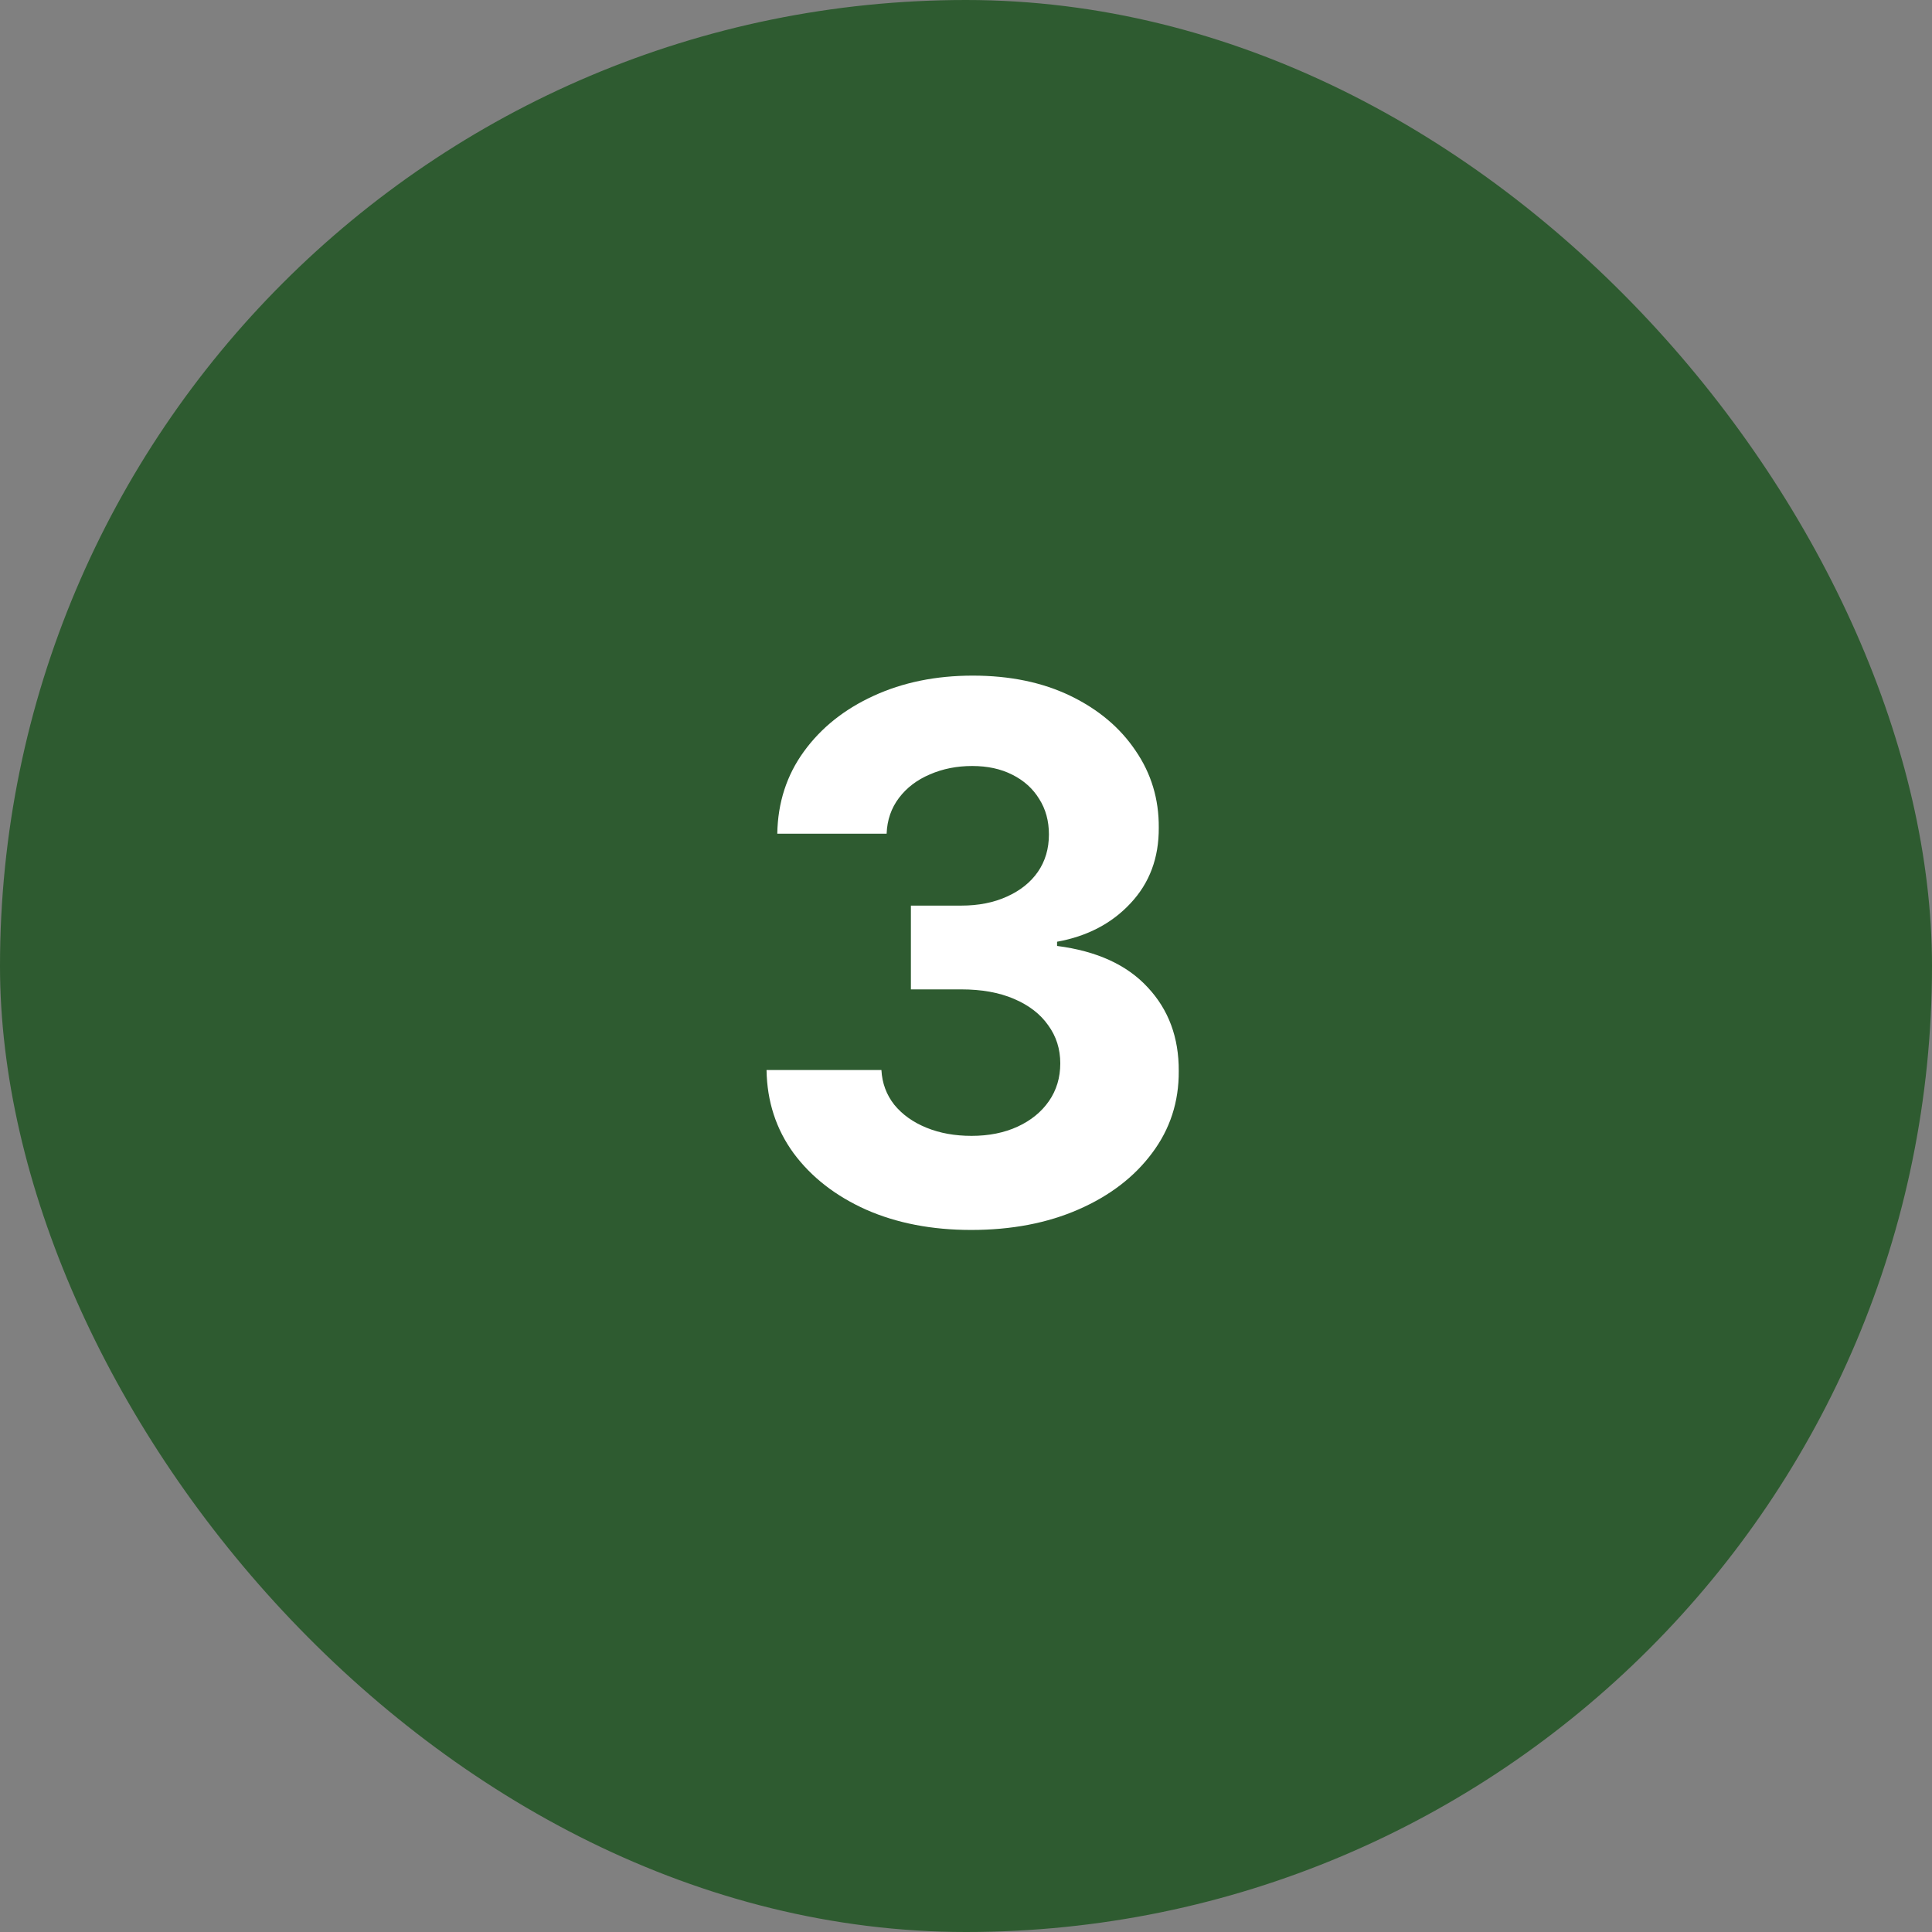 <svg fill="none" height="50" viewBox="0 0 50 50" width="50" xmlns="http://www.w3.org/2000/svg"><rect x="0" y="0" width="50" height="50" fill="#808080" stroke="none"/><rect fill="#2e5b30" height="50" rx="25" width="50"/><path d="m25.135 31.831c-1.018 0-1.925-.175-2.72-.525-.791-.354-1.416-.841-1.875-1.459-.455-.623-.689-1.341-.702-2.155h2.973c.018.341.13.641.334.9.209.255.486.452.832.593.345.141.734.211 1.166.211.45 0 .848-.08 1.193-.239s.616-.38.811-.661c.195-.282.293-.607.293-.975 0-.373-.104-.702-.314-.989-.204-.291-.5-.518-.886-.682-.382-.164-.836-.245-1.364-.245h-1.302v-2.168h1.302c.446 0 .839-.077 1.18-.232.345-.154.614-.368.804-.641.191-.277.286-.6.286-.968 0-.35-.084-.657-.252-.92-.164-.268-.396-.477-.696-.627-.295-.15-.641-.225-1.036-.225-.4 0-.766.073-1.098.218-.332.141-.598.343-.798.607-.2.264-.307.573-.32.927h-2.83c.014-.804.243-1.514.689-2.127.445-.614 1.045-1.093 1.8-1.439.759-.35 1.616-.525 2.57-.525.964 0 1.807.175 2.53.525.723.35 1.284.823 1.684 1.418.405.591.605 1.254.6 1.991.005.782-.239 1.434-.73 1.957-.486.523-1.121.855-1.902.996v.109c1.027.132 1.809.489 2.345 1.071.541.577.809 1.3.804 2.168.005.795-.225 1.502-.689 2.12-.459.618-1.093 1.105-1.902 1.459-.809.355-1.736.532-2.782.532z" fill="#fff"/></svg>